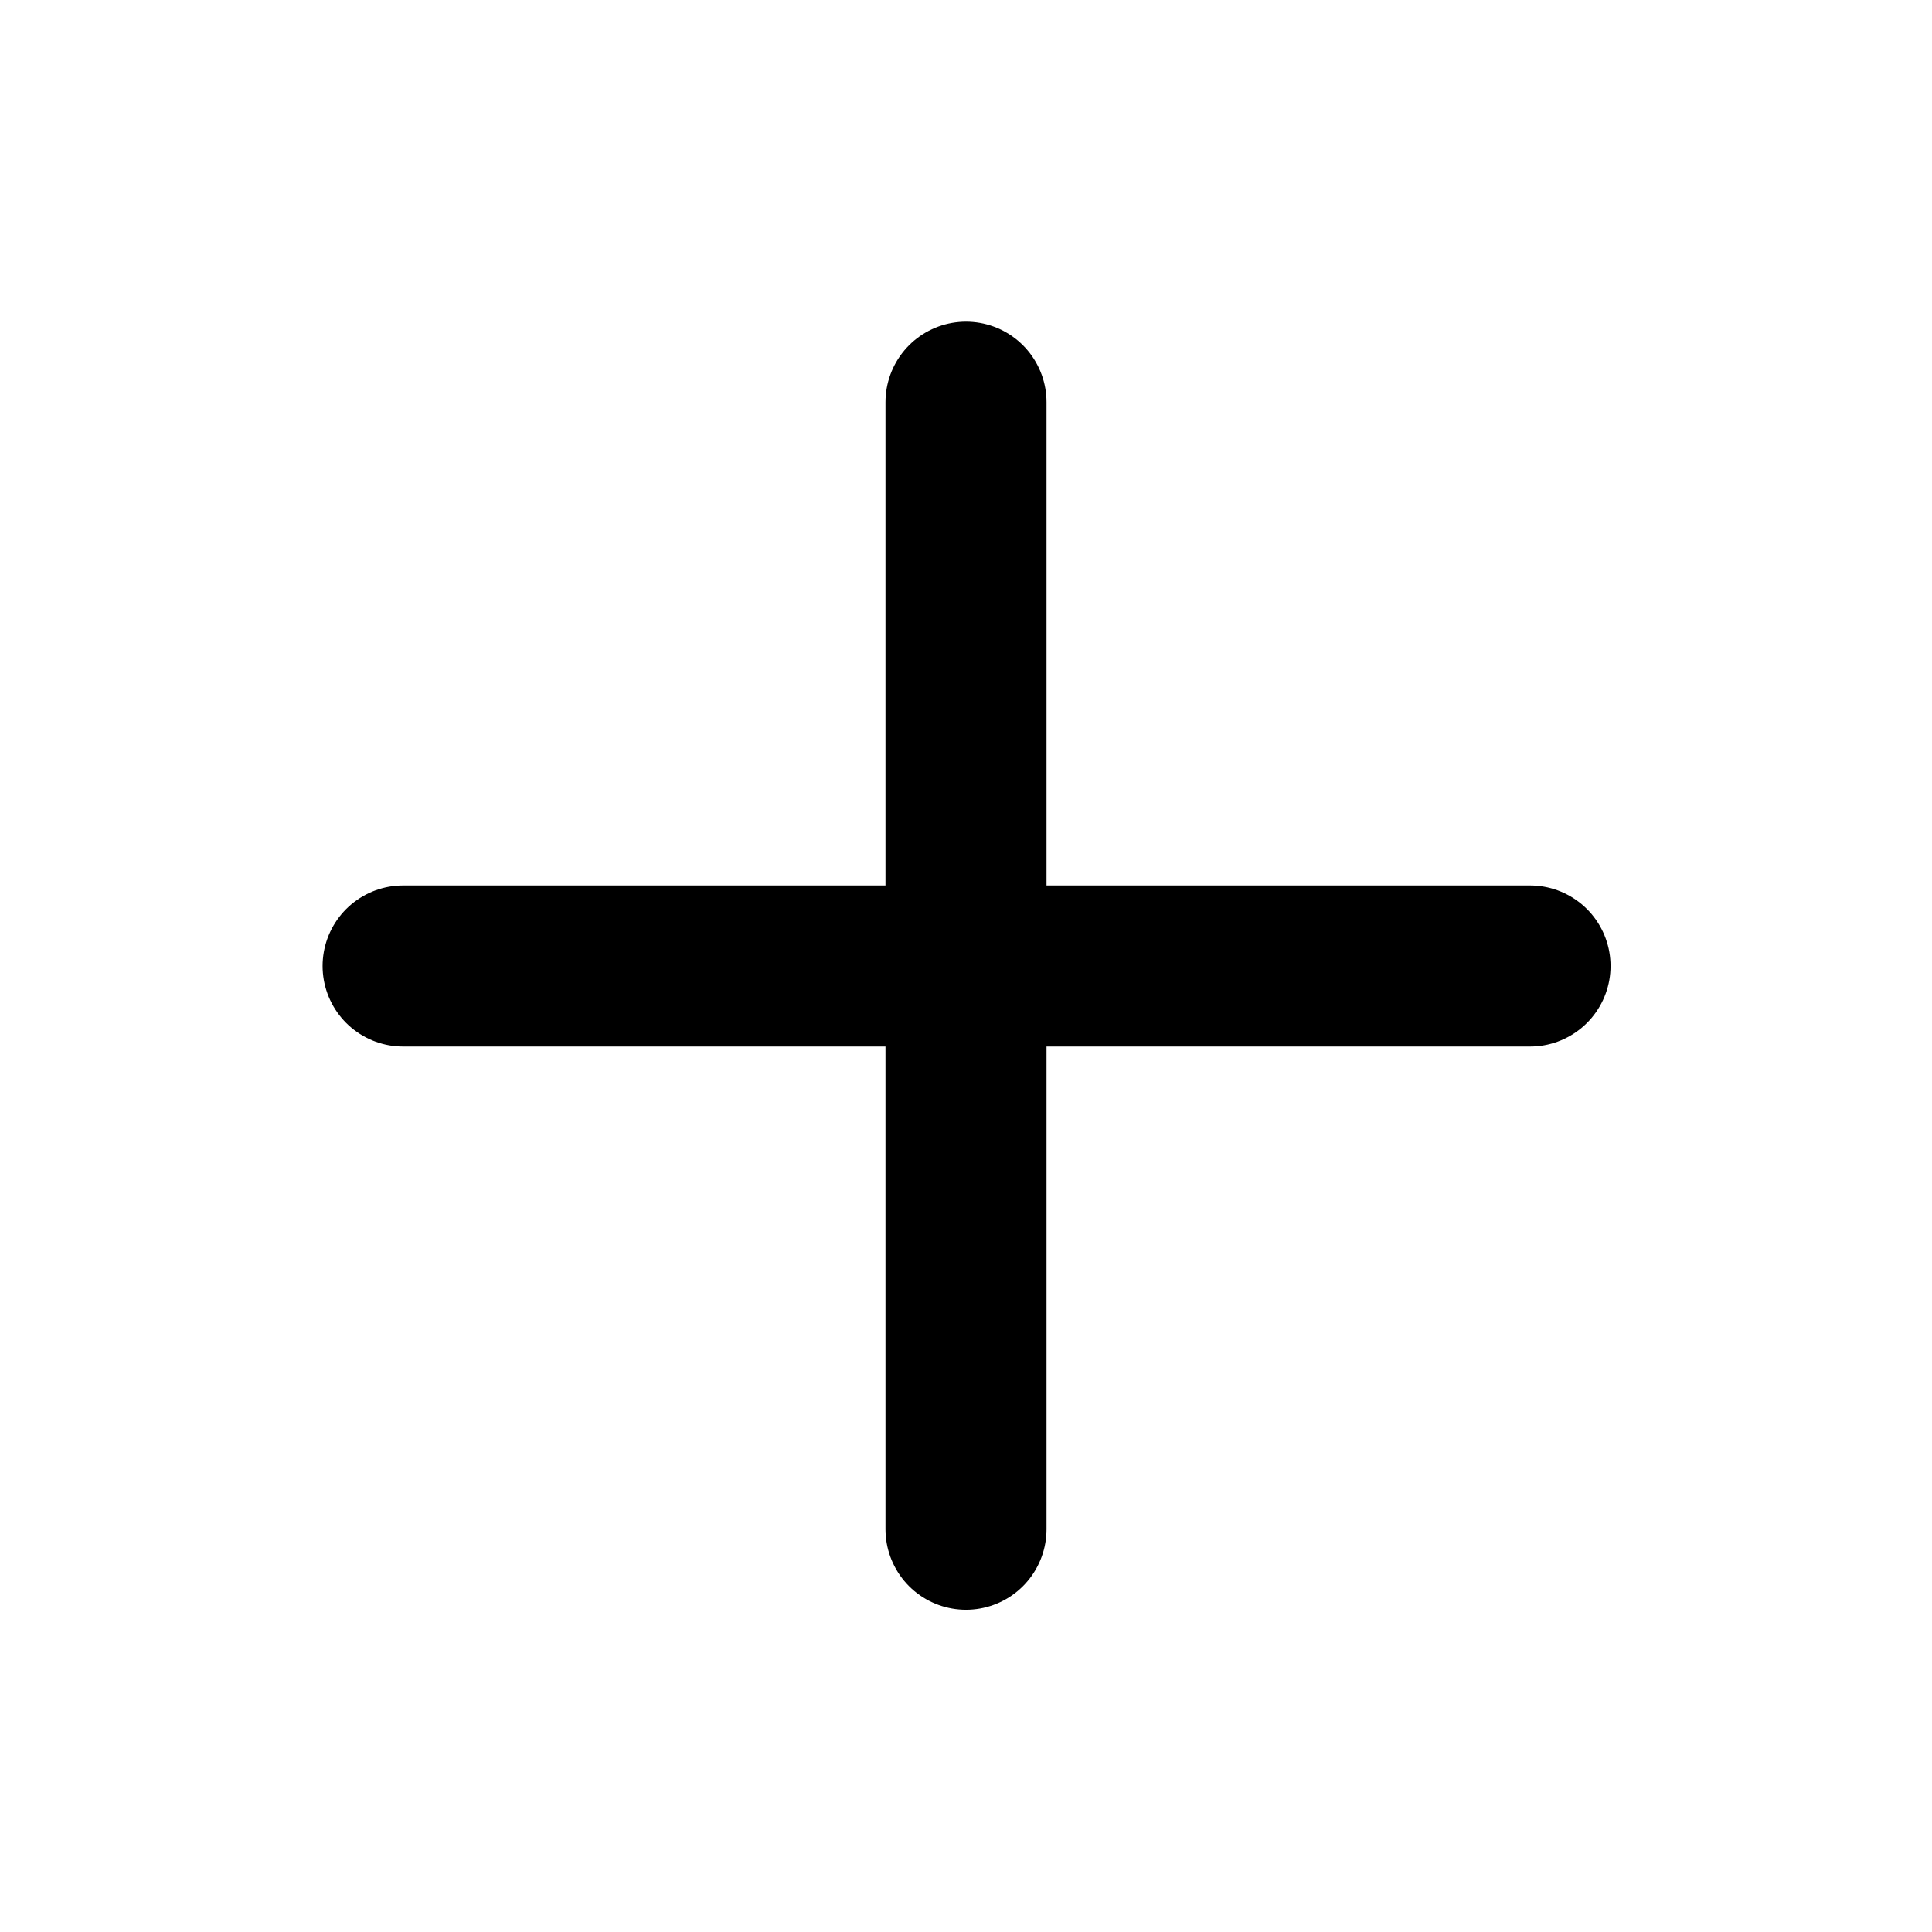 <svg width="17" height="17" viewBox="0 0 17 17" fill="none" xmlns="http://www.w3.org/2000/svg">
<path d="M8.5 3.539V13.456" stroke="black" stroke-width="1.417" stroke-linecap="round" stroke-linejoin="round"/>
<path d="M3.547 8.5H13.463" stroke="black" stroke-width="1.417" stroke-linecap="round" stroke-linejoin="round"/>
</svg>
